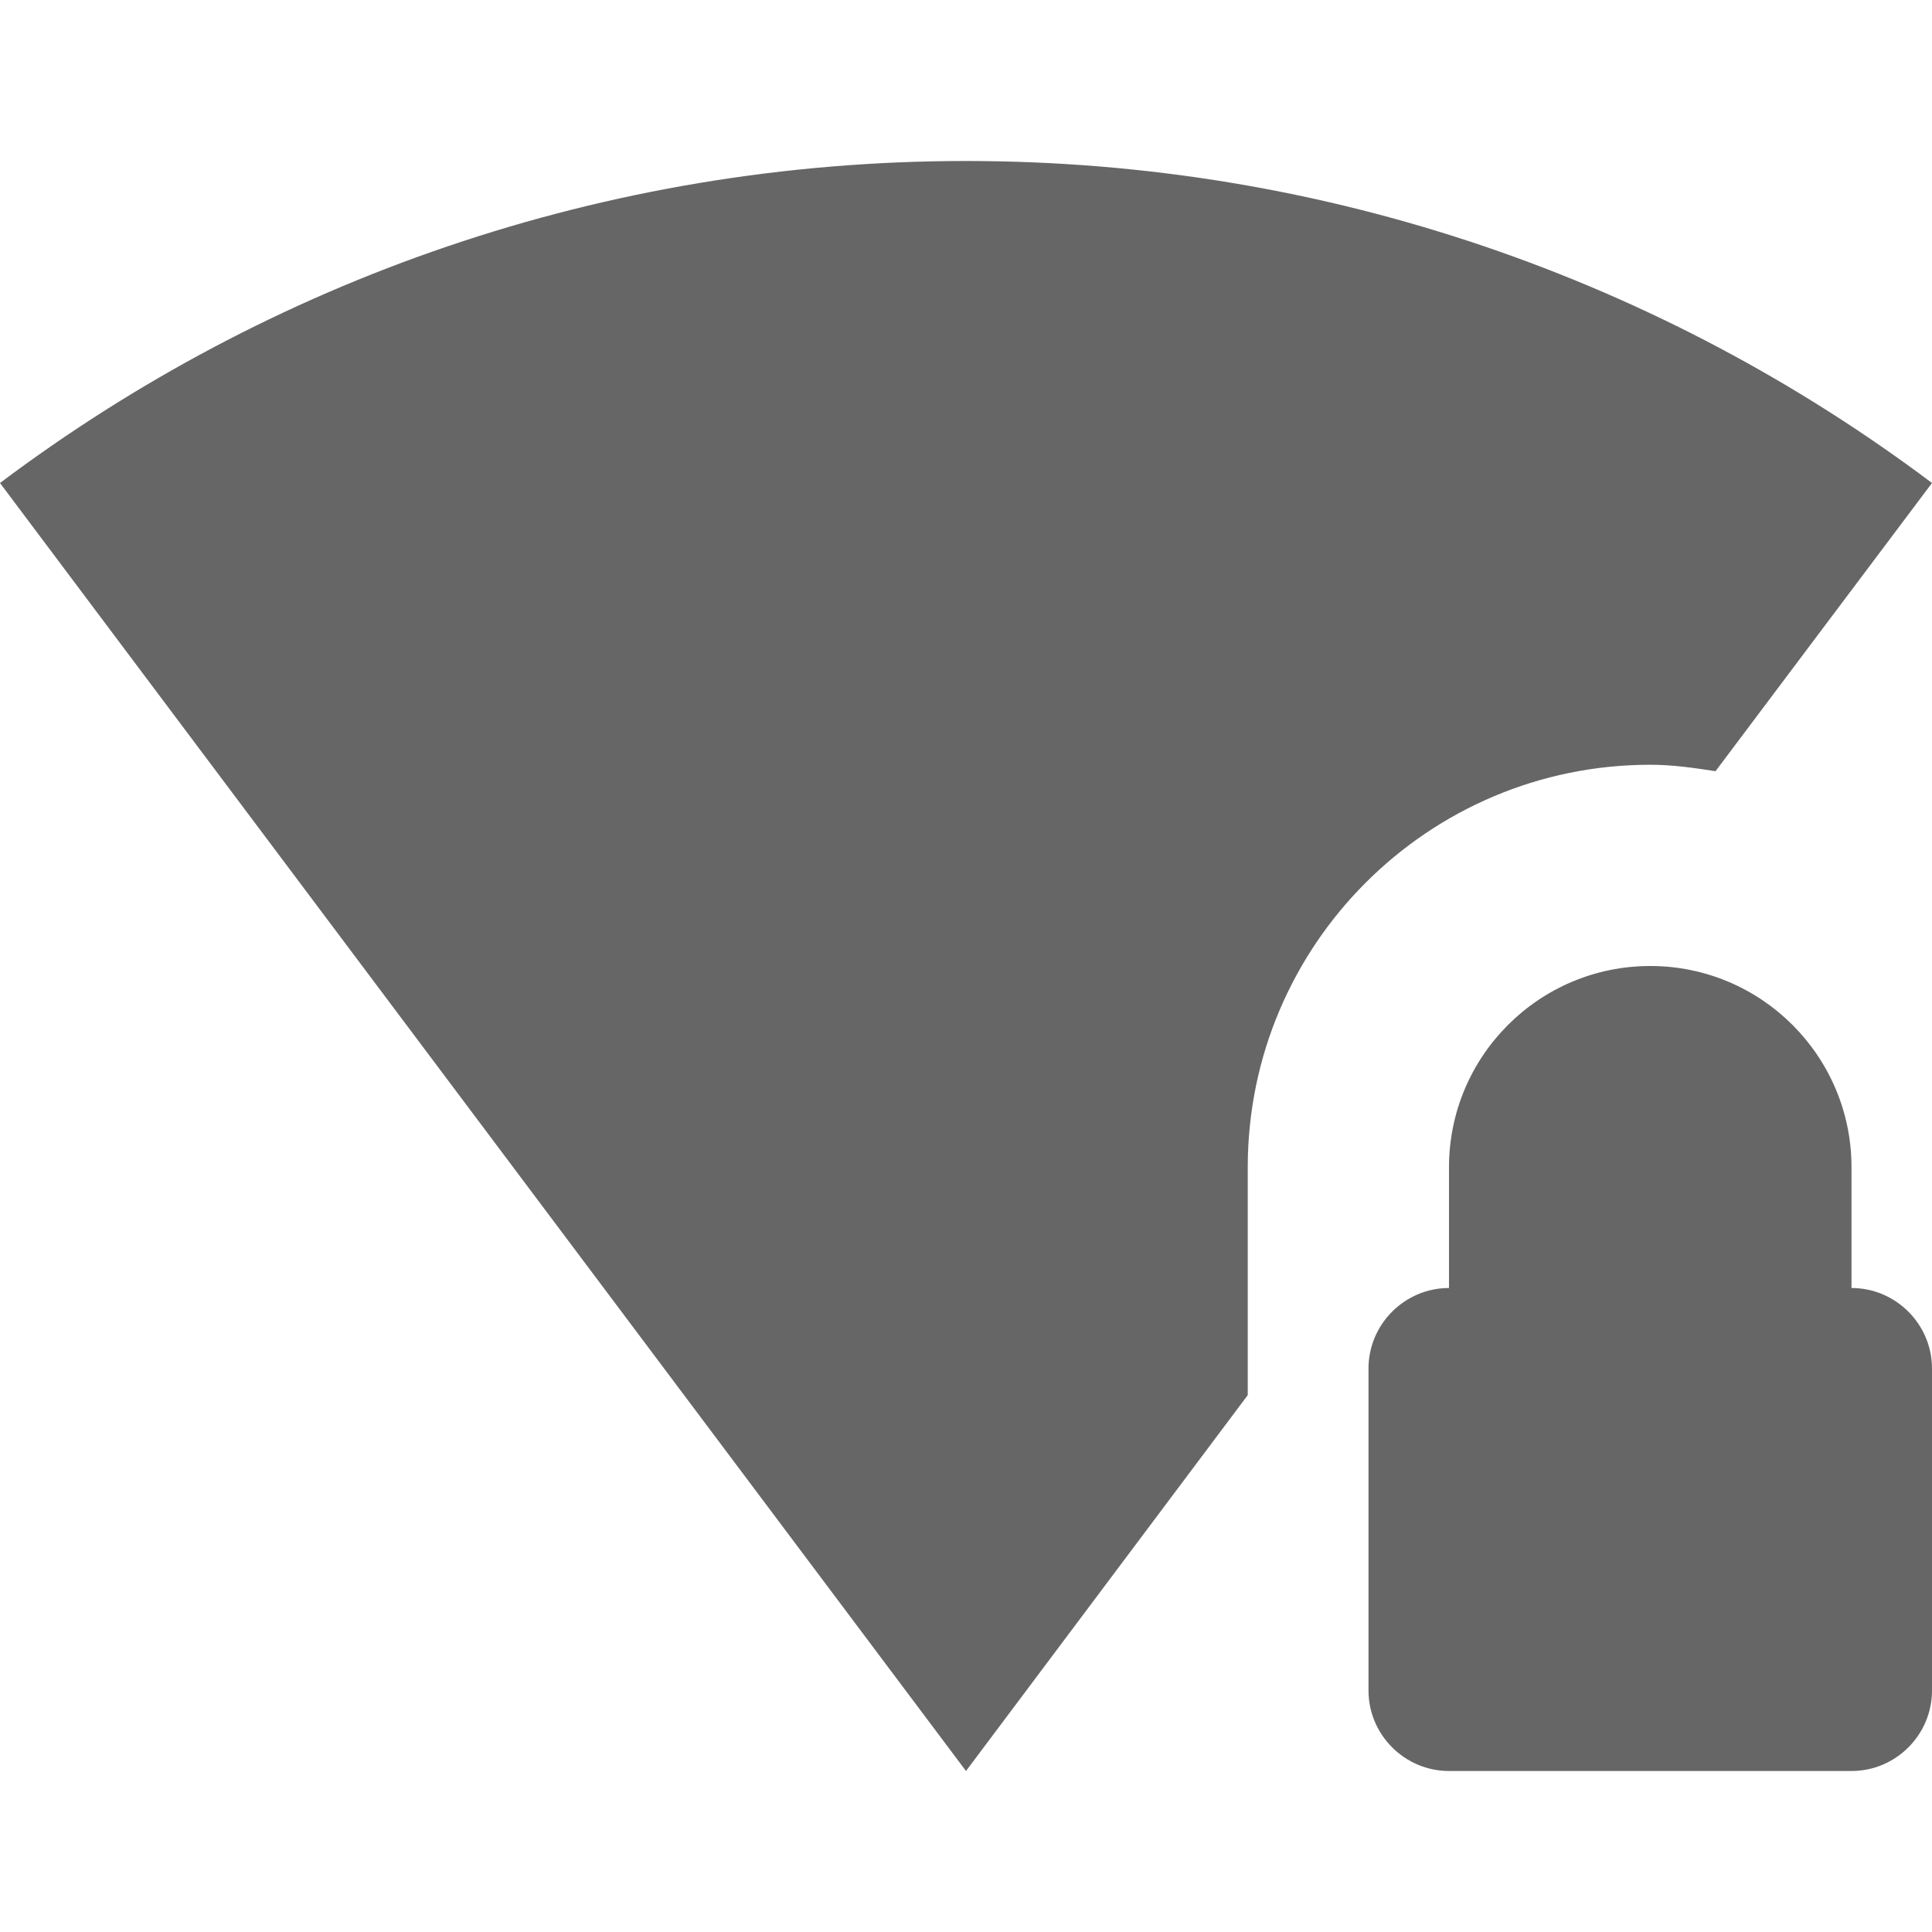 <!-- Generated by IcoMoon.io -->
<svg version="1.1" xmlns="http://www.w3.org/2000/svg" width="18" height="18" viewBox="0 0 18 18">
<title>wifi-lock-outlined</title>
<path opacity="0.6" fill="#000" d="M15.983 7.185l2.017-2.685c-2.505-1.882-5.625-3-9-3s-6.495 1.117-9 3l9 12 2.625-3.502v-2.123c0-2.070 1.68-3.75 3.75-3.75 0.21 0 0.413 0.030 0.607 0.060zM17.25 12v-1.125c0-1.035-0.84-1.875-1.875-1.875s-1.875 0.84-1.875 1.875v1.125c-0.413 0-0.75 0.338-0.75 0.75v3c0 0.413 0.338 0.75 0.75 0.75h3.75c0.413 0 0.75-0.337 0.75-0.75v-3c0-0.413-0.338-0.75-0.75-0.75zM14.25 12h2.25v-1.125c0-0.622-0.503-1.125-1.125-1.125s-1.125 0.503-1.125 1.125v1.125z"></path>
</svg>
